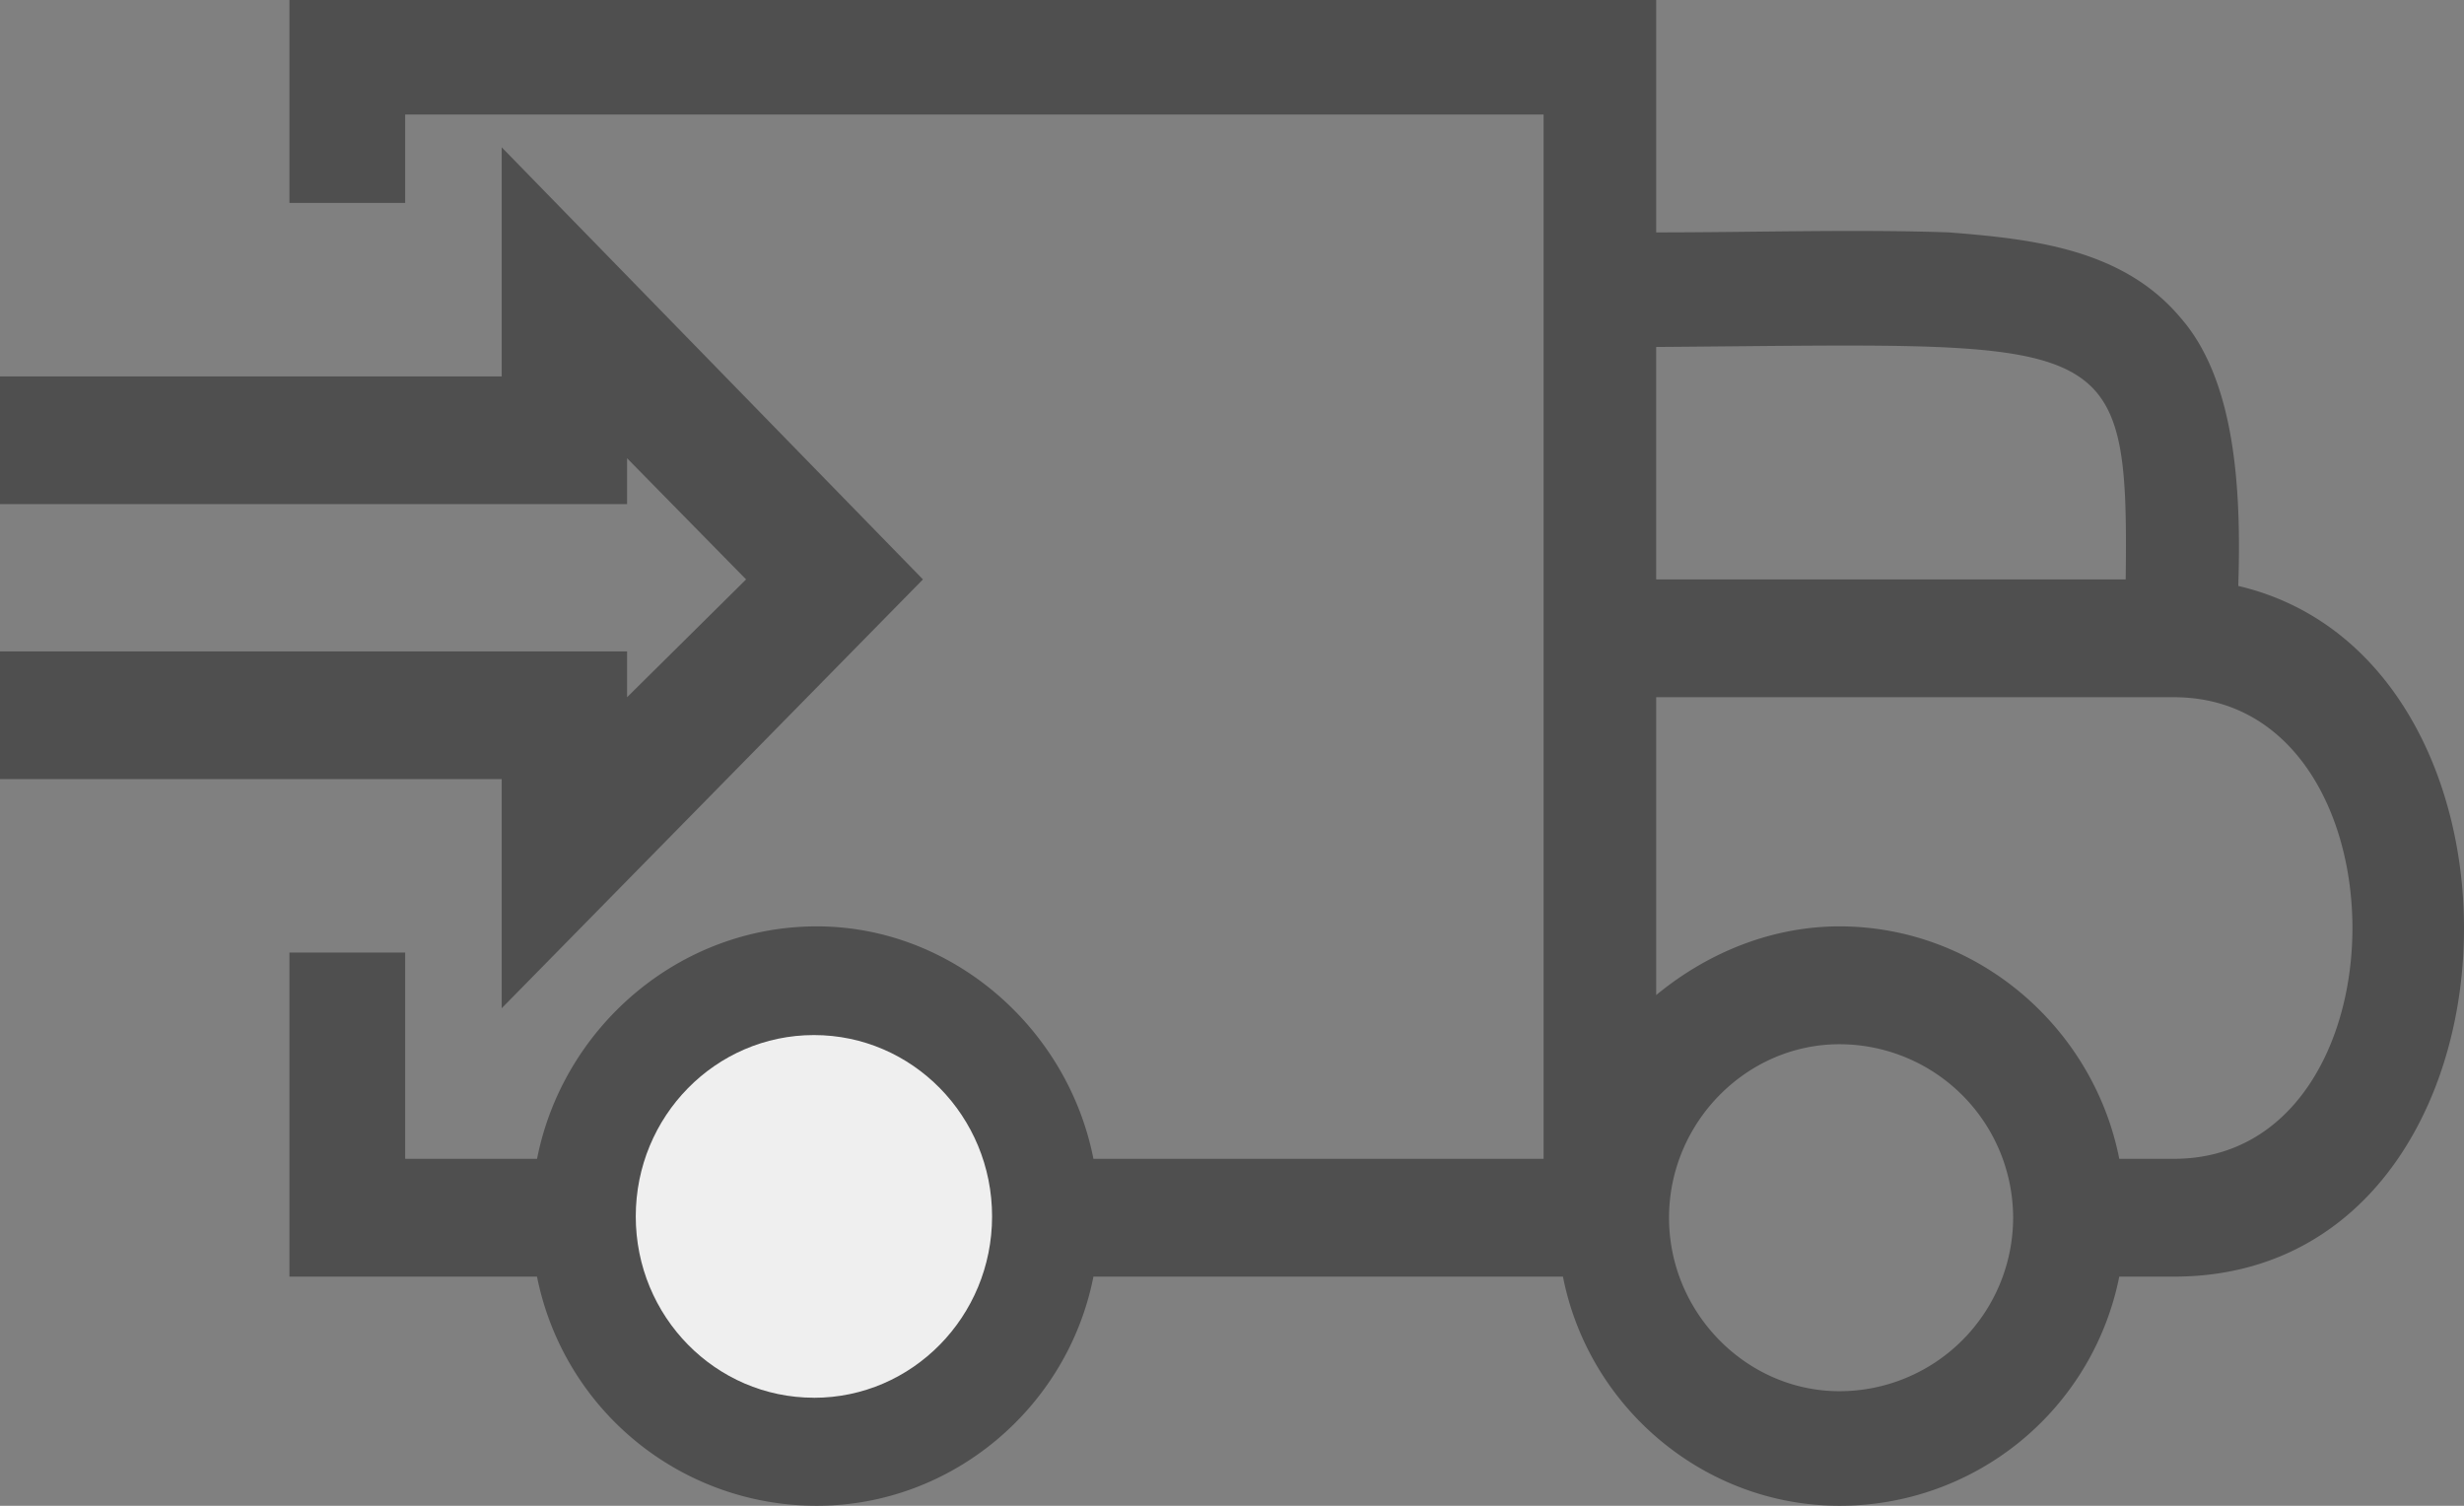 <svg width="54" height="33" viewBox="0 0 54 33" fill="none" xmlns="http://www.w3.org/2000/svg"><rect x="0" y="0" width="54" height="33" fill="#808080" stroke="none"/><path d="M36.296 5.093c2.185 0 4.37-.071 6.414 0 1.832.144 3.806.36 5.074 1.866 1.198 1.363 1.34 3.73 1.269 5.882 7.048 1.65 6.554 15.137-1.41 15.137h-1.198A6.244 6.244 0 0 1 40.313 33c-2.96 0-5.497-2.152-6.06-5.022h-10.29C23.399 30.848 20.862 33 17.9 33a6.244 6.244 0 0 1-6.131-5.022H6.343v-7.102H8.88v4.52h2.89c.564-2.87 3.1-5.094 6.131-5.094 2.96 0 5.498 2.224 6.062 5.094h9.866V2.51H8.88v1.937H6.343V0h29.953v5.093zM48.7 12.77h-.282.282zm-.352-.072h-.282.282zm-.352 0h-.353.353zm-1.41 0c.07-5.524-.352-5.165-10.29-5.094v5.094h10.29zm-10.29 9.11c1.128-.932 2.537-1.506 4.017-1.506 3.031 0 5.568 2.224 6.132 5.094h1.198c5.216 0 5.216-10.116 0-10.116H36.296v6.529zm-18.395 1.077c2.044 0 3.736 1.721 3.736 3.802 0 2.08-1.692 3.802-3.736 3.802a3.808 3.808 0 0 1-3.805-3.802 3.808 3.808 0 0 1 3.805-3.802zm22.412 0c-2.043 0-3.735 1.721-3.735 3.802 0 2.08 1.692 3.802 3.735 3.802a3.808 3.808 0 0 0 3.806-3.802 3.808 3.808 0 0 0-3.806-3.802z" fill="#4F4F4F"/><path d="M10.995 8.25V3.228l9.232 9.47-9.232 9.398v-5.022H0v-2.798h13.743v1.004l2.608-2.582-2.608-2.655v1.005H0V8.25h10.995z" fill="#4F4F4F"/><path d="M17.838 30.633c2.156 0 3.904-1.78 3.904-3.975 0-2.195-1.748-3.974-3.904-3.974-2.157 0-3.905 1.78-3.905 3.974 0 2.195 1.748 3.974 3.905 3.974z" fill="#EFEFEF"/></svg>